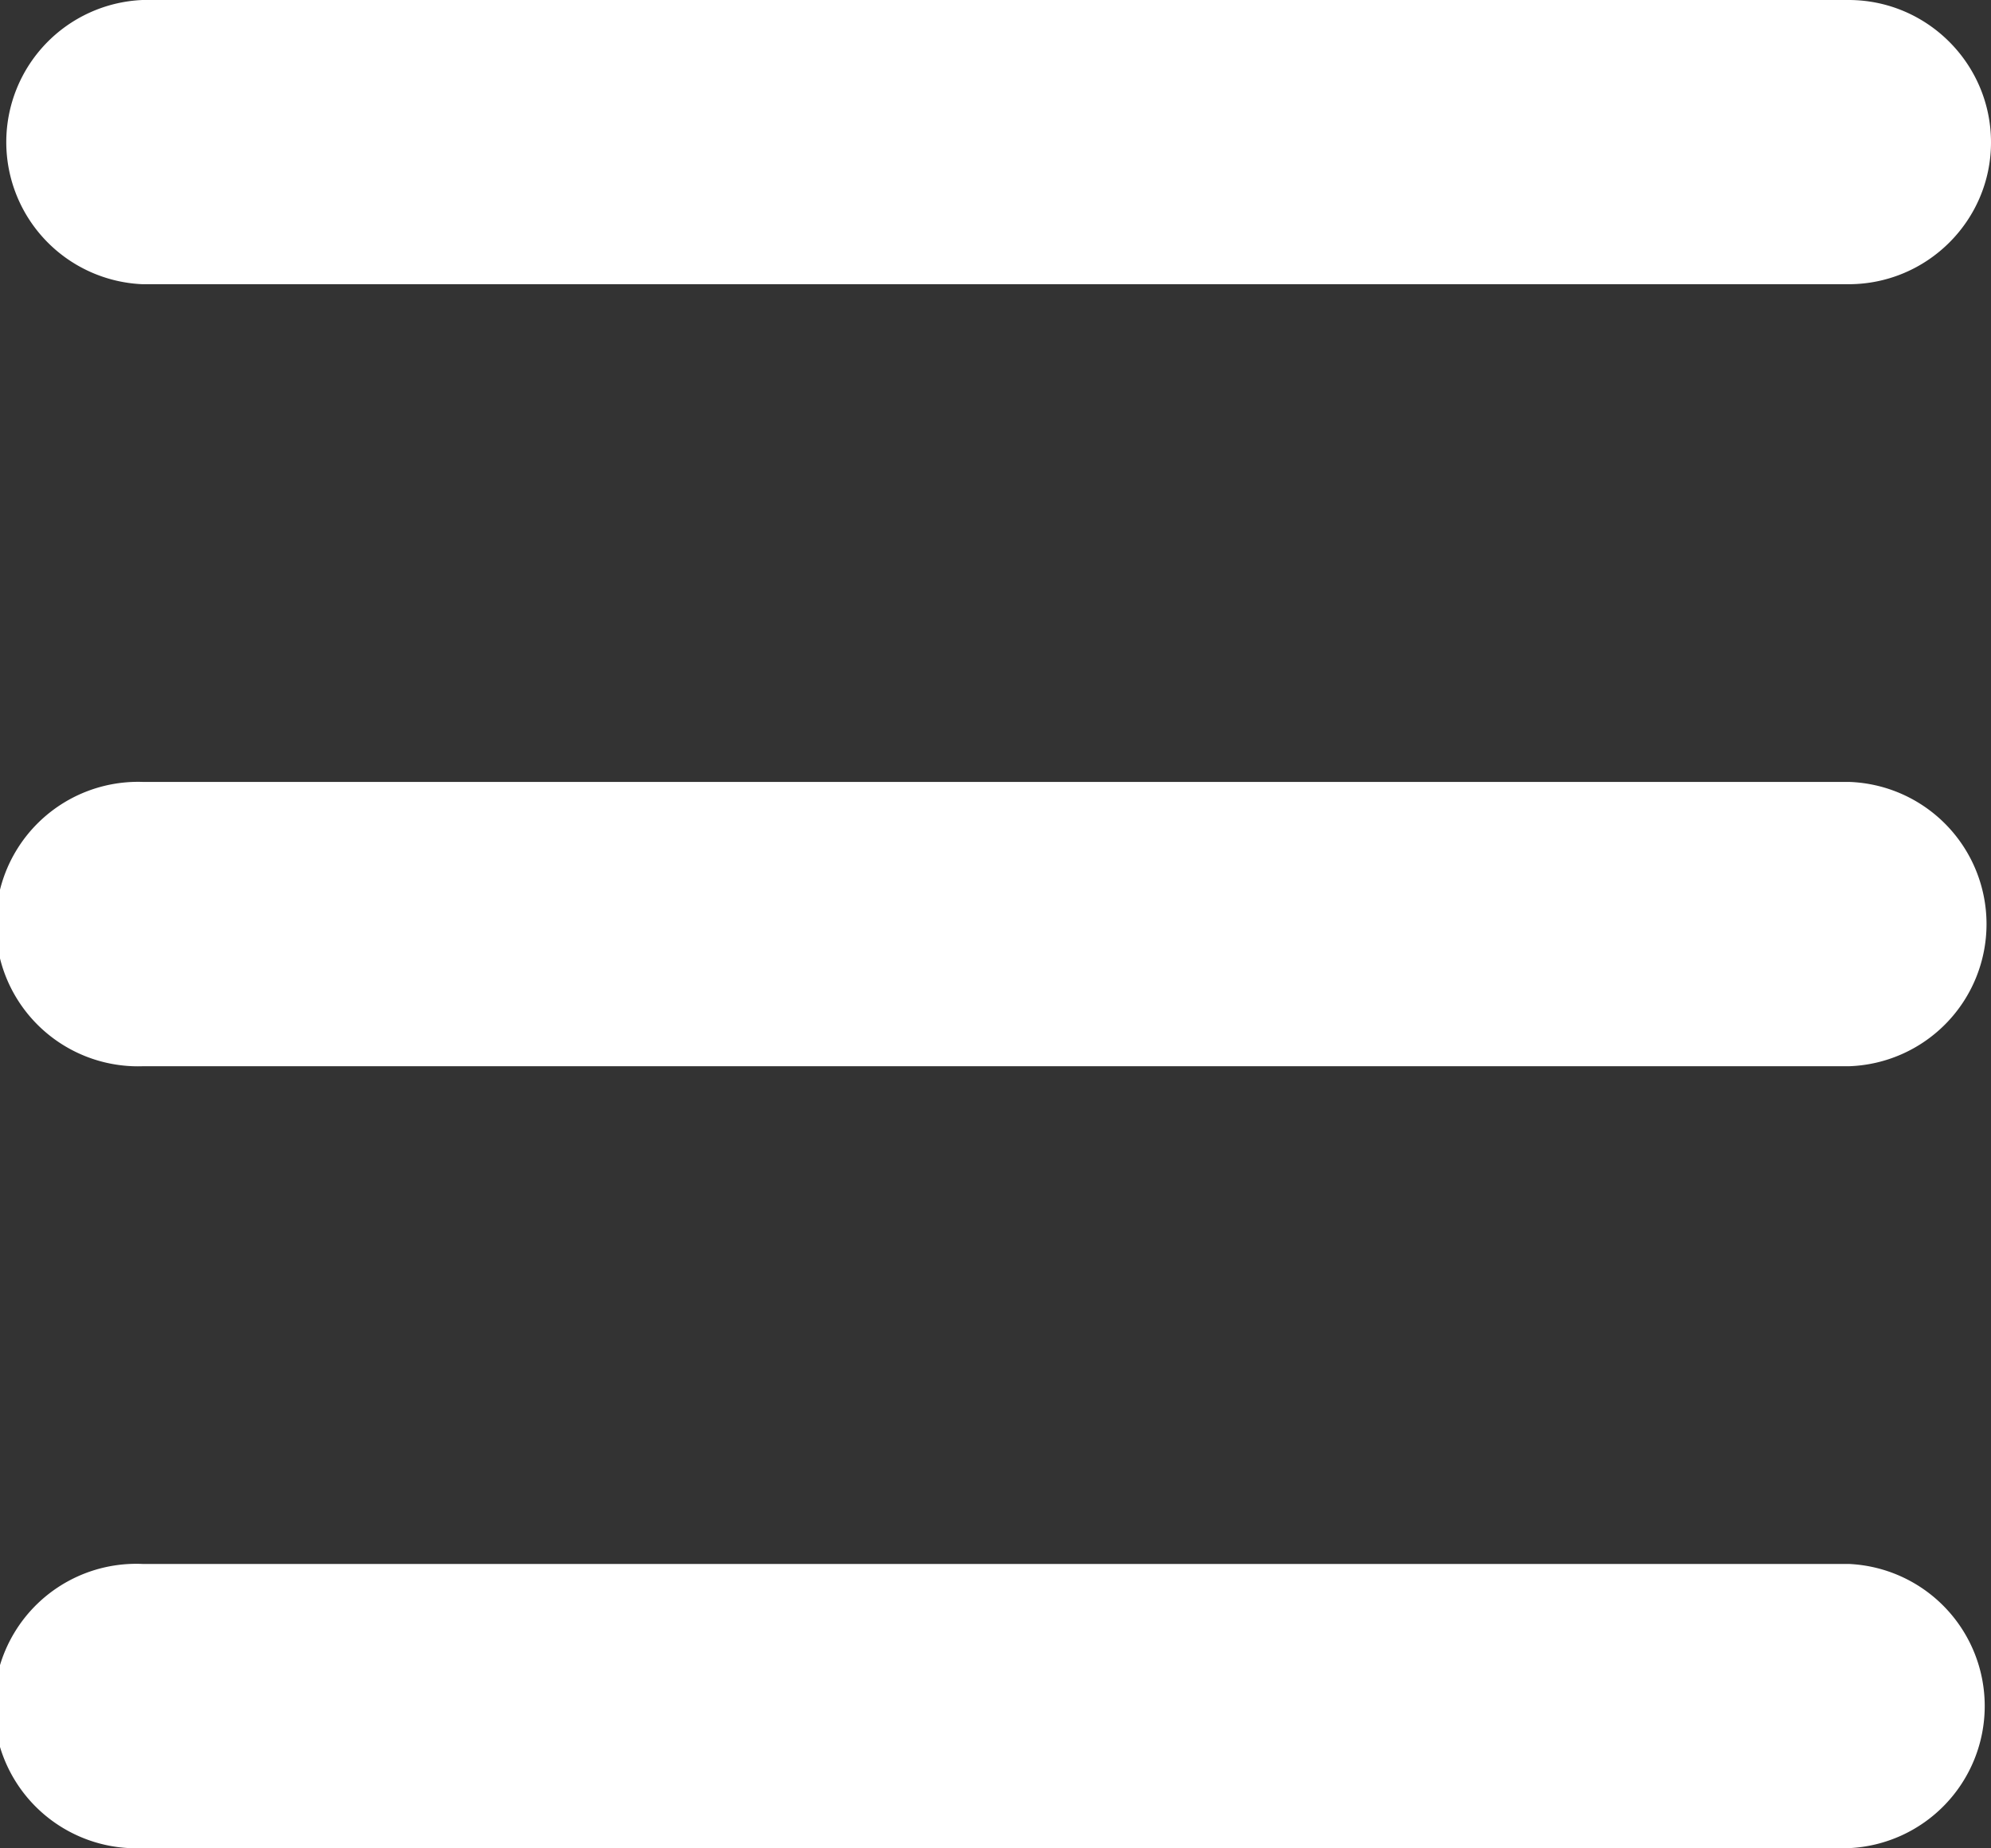 <svg xmlns="http://www.w3.org/2000/svg" width="15.002" height="13.929" viewBox="0 0 15.002 13.929"><rect x="0" y="0" width="15.002" height="13.929" fill="#333333" stroke="none"/><path d="M13.929 11.787H1.073a1.072 1.072 0 1 0 0 2.142h12.856a1.072 1.072 0 0 0 0-2.142zm0-5.894H1.073a1.072 1.072 0 1 0 0 2.143h12.856a1.072 1.072 0 0 0 0-2.143zm0-5.893H1.073a1.072 1.072 0 0 0 0 2.142h12.856c.591 0 1.073-.479 1.073-1.069C15.002.481 14.52 0 13.929 0z" fill="#FFF"/></svg>